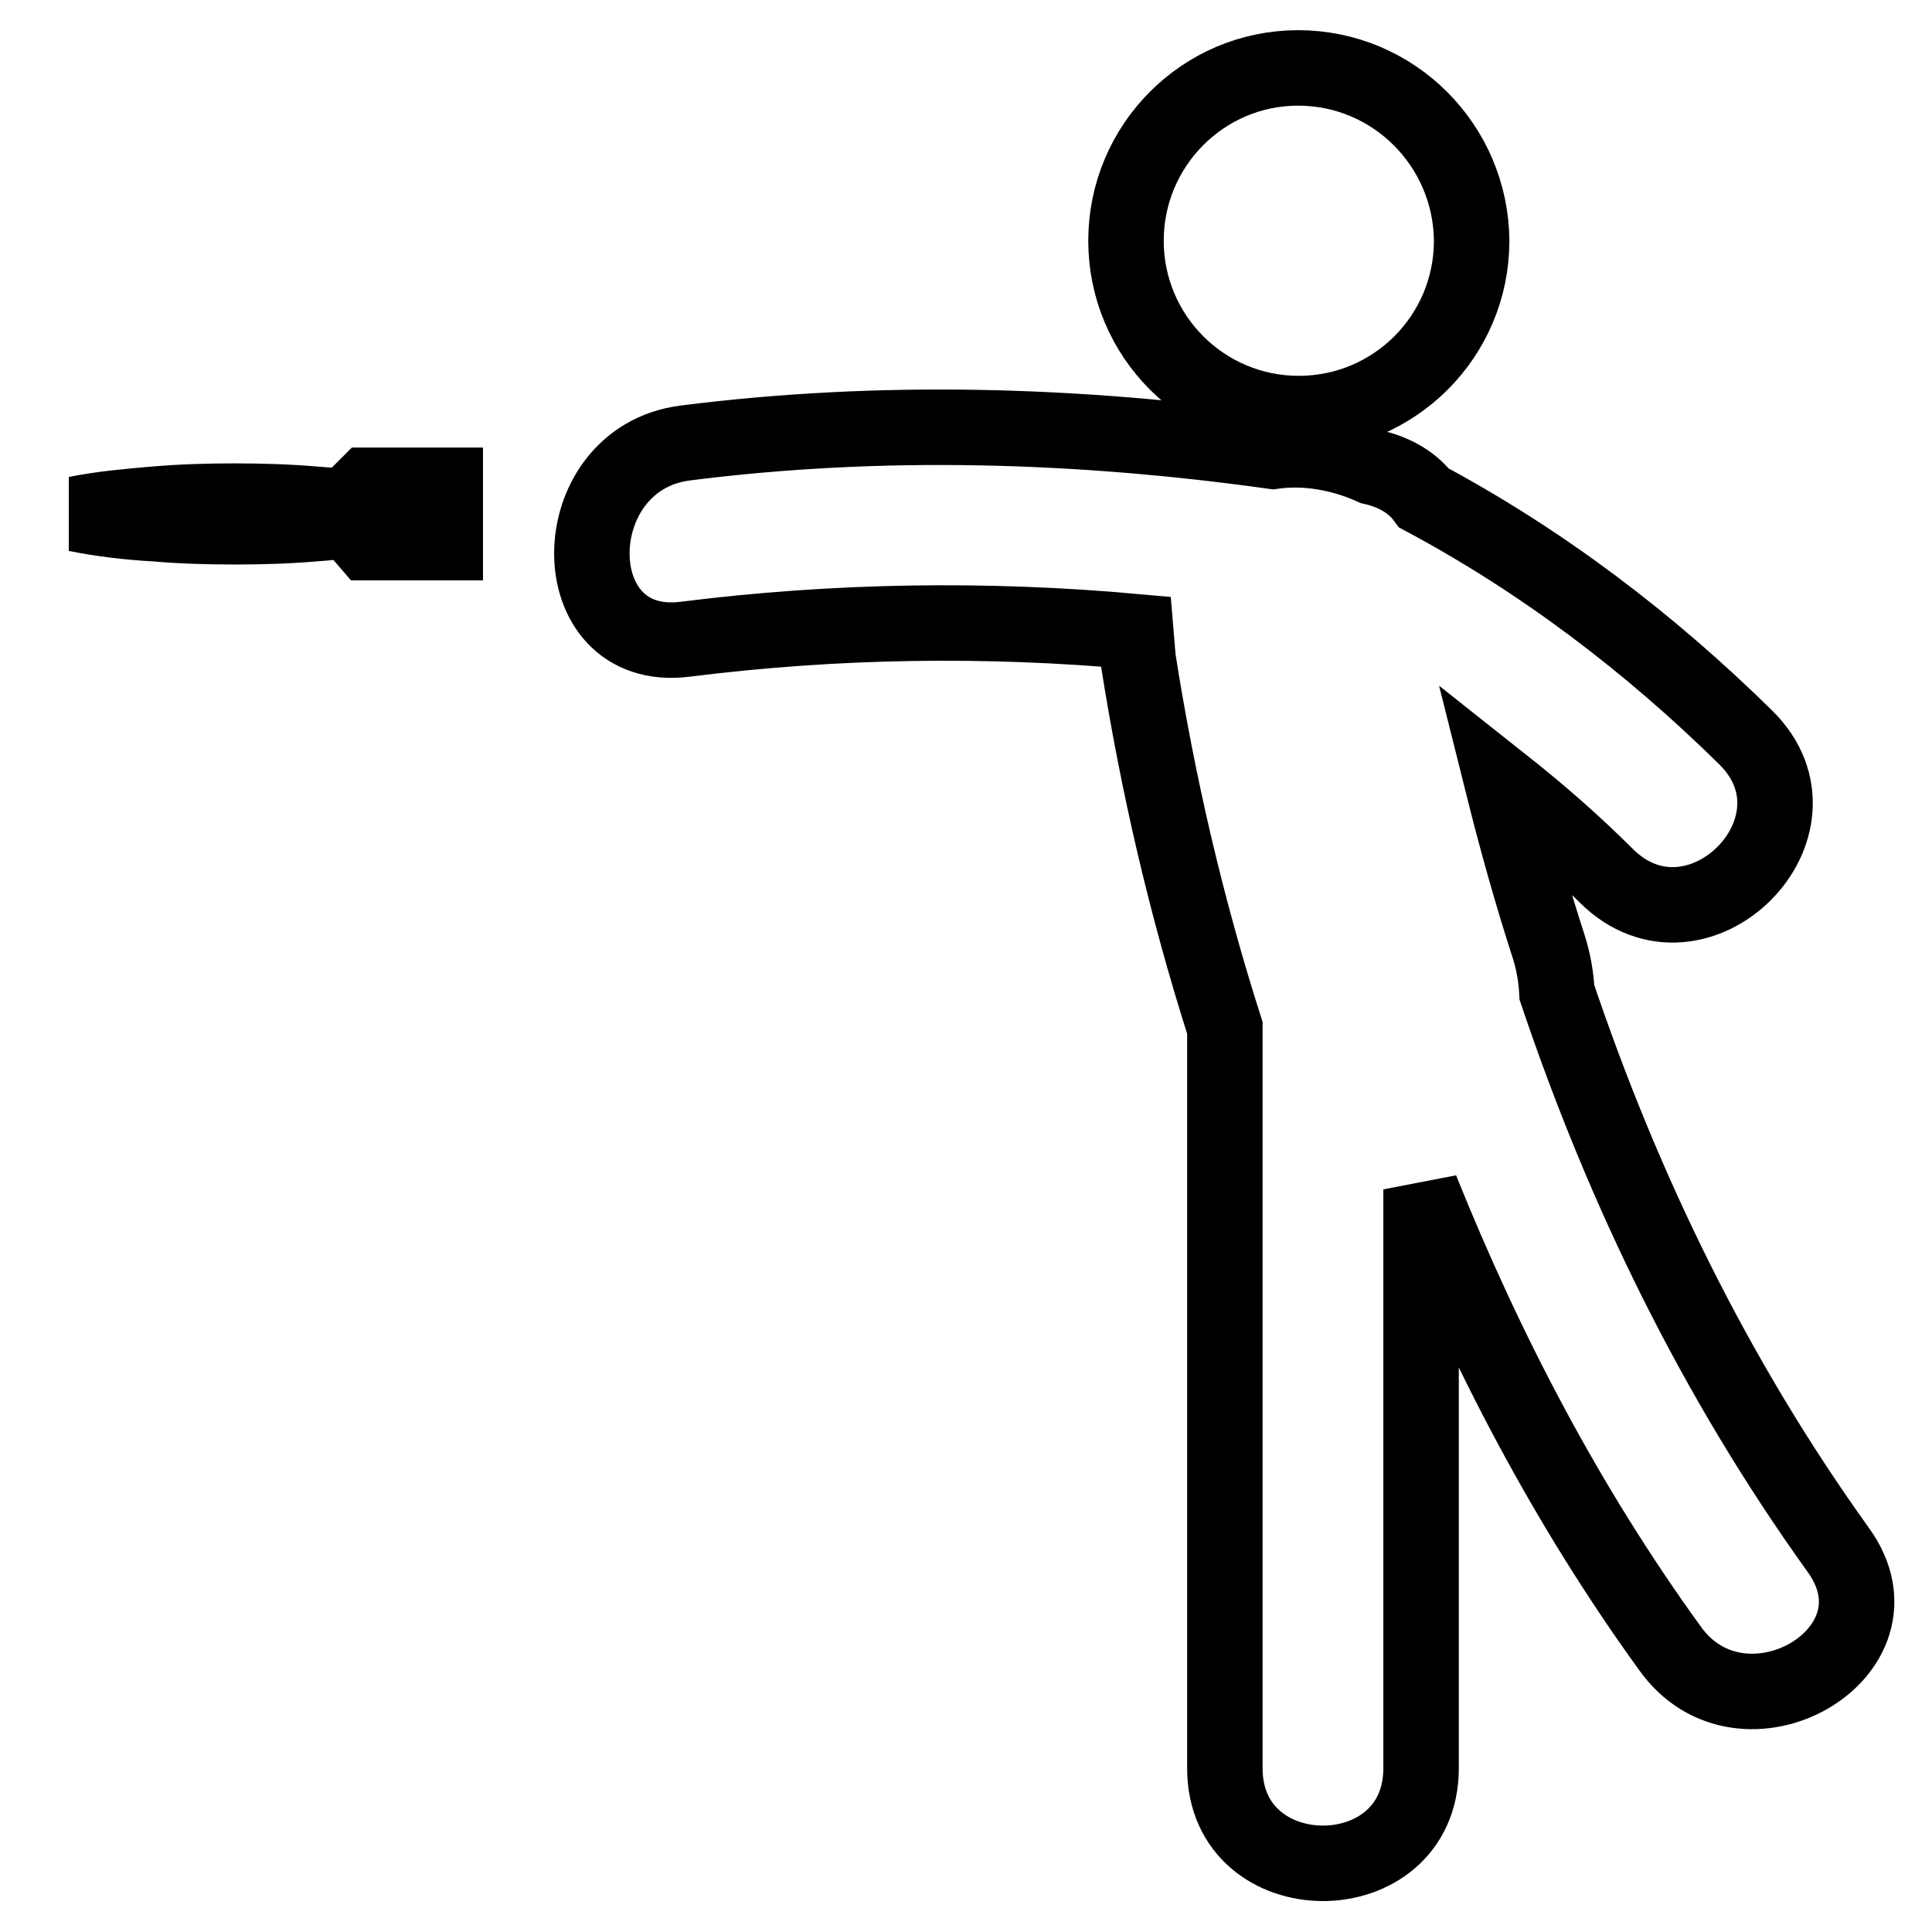 <?xml version="1.0" encoding="utf-8"?>
<!-- Svg Vector Icons : http://www.onlinewebfonts.com/icon -->
<!DOCTYPE svg PUBLIC "-//W3C//DTD SVG 1.1//EN" "http://www.w3.org/Graphics/SVG/1.1/DTD/svg11.dtd">
<svg version="1.1" xmlns="http://www.w3.org/2000/svg" xmlns:xlink="http://www.w3.org/1999/xlink" x="0px" y="0px" viewBox="0 0 256 256" enable-background="new 0 0 256 256" xml:space="preserve">
<g> <path stroke-width="10" fill-opacity="0" stroke="#000000"  d="M243.6,205.4c-16.3-22.7-28.4-47.5-37.3-73.9c-0.1-1.9-0.4-3.9-1.1-6.1c-2.3-7.1-4.3-14.3-6.1-21.5 c4.8,3.8,9.4,7.8,13.8,12.2c12,11.8,30.4-6.6,18.4-18.4c-12.7-12.5-26.9-23.3-42.6-31.7c-1.4-1.9-3.7-3.4-6.8-4.1 c-4.2-1.9-8.9-2.7-13.2-2.1c-25.9-3.6-51.9-4.4-77.9-1.1c-16.4,2.1-16.6,28.1,0,26c19.9-2.5,39.8-2.8,59.7-1 c0.1,1.2,0.2,2.4,0.3,3.6c2.6,16.6,6.4,32.9,11.5,48.9c0,32.7,0,65.4,0,98.1c0,16.8,26,16.8,26,0c0-25.6,0-51.1,0-76.7 c8.6,21.4,19.3,41.9,32.9,60.7C230.8,232,253.4,219,243.6,205.4z M149.2,31.9c0,12.6,10.2,22.9,22.9,22.9 c12.6,0,22.9-10.2,22.9-22.9C194.9,19.3,184.7,9,172,9C159.4,9,149.2,19.3,149.2,31.9z M45.8,67.2c-1.4-0.2-2.8-0.3-4.2-0.4 c-3.5-0.3-7-0.4-10.5-0.4c-3.5,0-7,0.1-10.5,0.4c-3.5,0.3-7,0.6-10.5,1.3c3.5,0.7,7,1.1,10.5,1.3c3.5,0.3,7,0.4,10.5,0.4 c3.5,0,7-0.1,10.5-0.4c1.6-0.1,3.1-0.3,4.7-0.4l2.5,2.9H59v-7.6H48.7L45.8,67.2z"/></g>
</svg>